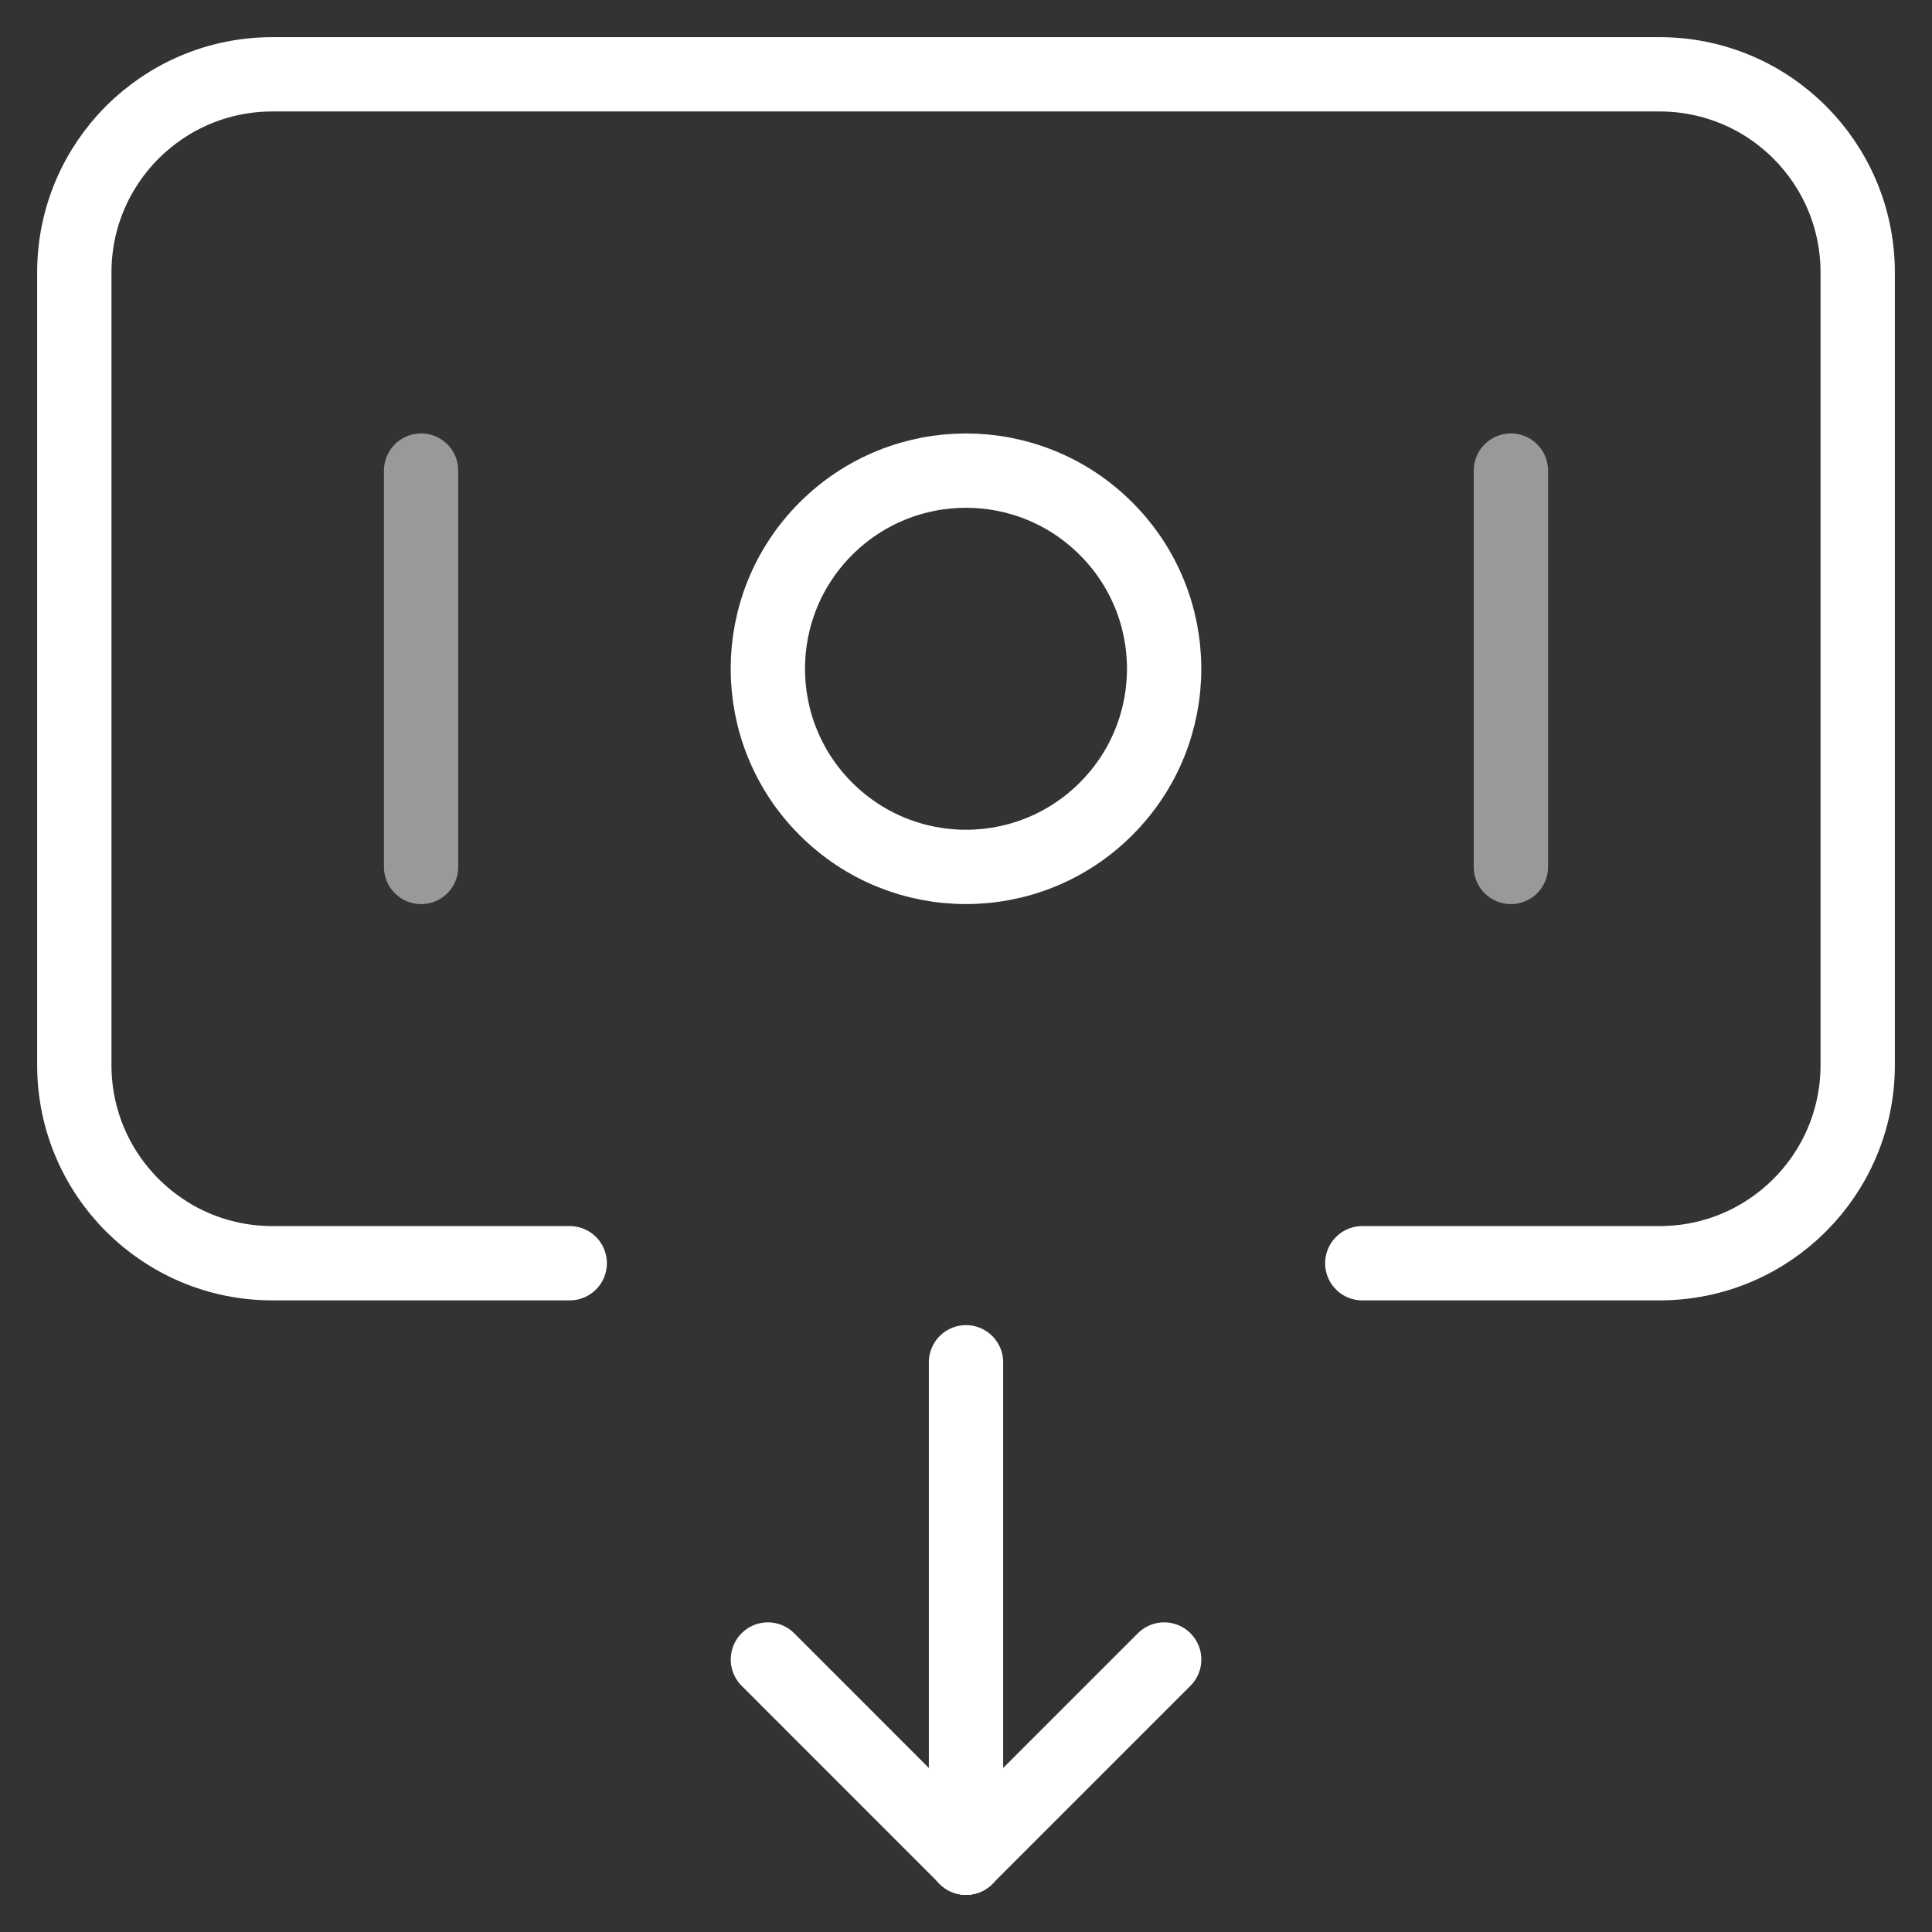<svg width="26" height="26" viewBox="0 0 26 26" fill="none" xmlns="http://www.w3.org/2000/svg">
<rect x="0" y="0" width="26" height="26" fill="#333333" stroke="none"/>
<path d="M14.885 7.115C15.927 8.156 15.927 9.844 14.885 10.885C13.844 11.927 12.156 11.927 11.114 10.885C10.073 9.844 10.073 8.156 11.114 7.115C12.156 6.073 13.844 6.073 14.885 7.115Z" stroke="white" stroke-linecap="round" stroke-linejoin="round"/>
<path opacity="0.5" d="M5.667 6.333V11.667" stroke="white" stroke-linecap="round" stroke-linejoin="round"/>
<path opacity="0.5" d="M20.333 6.333V11.667" stroke="white" stroke-linecap="round" stroke-linejoin="round"/>
<path d="M13 18.333V25" stroke="white" stroke-linecap="round" stroke-linejoin="round"/>
<path d="M13 25L15.667 22.333" stroke="white" stroke-linecap="round" stroke-linejoin="round"/>
<path d="M10.334 22.333L13 25" stroke="white" stroke-linecap="round" stroke-linejoin="round"/>
<path d="M7.667 17H3.667C2.193 17 1 15.807 1 14.333V3.667C1 2.193 2.193 1 3.667 1H22.333C23.807 1 25 2.193 25 3.667V14.333C25 15.807 23.807 17 22.333 17H18.333" stroke="white" stroke-linecap="round" stroke-linejoin="round"/>
</svg>
